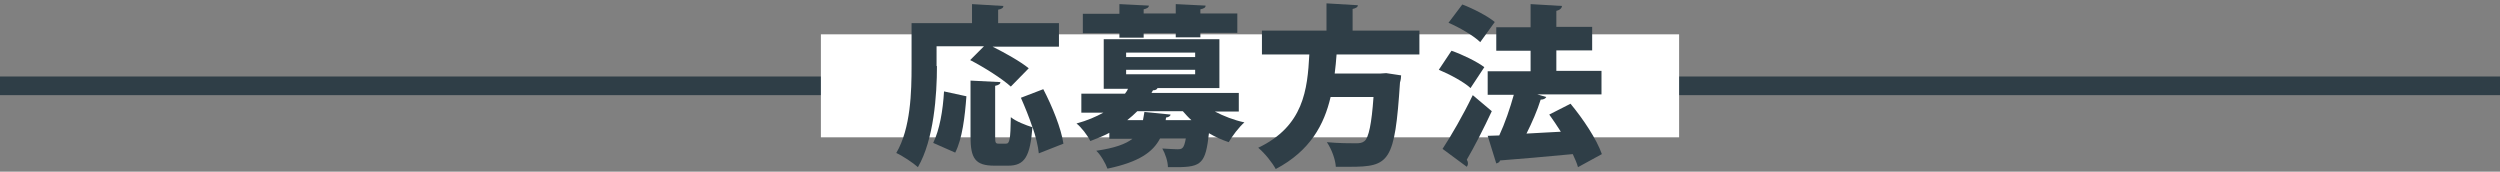 <?xml version="1.0" encoding="utf-8"?>
<!-- Generator: Adobe Illustrator 26.5.0, SVG Export Plug-In . SVG Version: 6.00 Build 0)  -->
<svg version="1.1" id="レイヤー_1" xmlns="http://www.w3.org/2000/svg" xmlns:xlink="http://www.w3.org/1999/xlink" x="0px"
	 y="0px" viewBox="0 0 670 46" style="enable-background:new 0 0 670 46;" xml:space="preserve">
<rect x="0" y="0" width="670" height="46" fill="#808080" stroke="none"/>
<style type="text/css">
	.st0{fill:#2F3E47;}
	.st1{fill:#FFFFFF;}
</style>
<g>
	<rect y="20.5" class="st0" width="670" height="5"/>
	<rect x="220" y="9.2" class="st1" width="230" height="27.6"/>
	<g>
		<path class="st0" d="M251.1,17.7c0,7.7-0.8,19.7-5.1,27.1c-1.2-1.1-4.2-3.1-5.8-3.8c3.9-6.6,4.1-16.5,4.1-23.3V6.2h16.2V1.1
			l8.4,0.5c0,0.5-0.4,0.8-1.4,1v3.6h16.3v6.3h-17.8c3.4,1.7,7.5,4,9.7,5.8l-4.8,4.9c-2.3-2.1-7.2-5.2-10.9-7.1l3.7-3.7h-12.7V17.7z
			 M250.1,38.3c1.7-3.5,2.6-8.6,2.9-13.8l6,1.3c-0.4,5.4-1.1,11.4-3,15.1L250.1,38.3z M278.4,41.1c-0.2-2-0.8-4.5-1.7-7.1h0
			c-0.6,8-2.1,10.4-6.5,10.4h-3.7c-5.2,0-6.4-2-6.4-7.8v-15l8,0.4c0,0.5-0.4,0.8-1.4,1v13.6c0,1.7,0.1,1.9,1,1.9h1.9
			c1,0,1.2-1.1,1.3-7.1c1.3,1.1,4.1,2.2,5.8,2.7c-0.9-2.7-2-5.4-3.1-7.9l6-2.3c2.4,4.6,4.8,10.5,5.4,14.6L278.4,41.1z"/>
		<path class="st0" d="M332,29.9h-6.4c2.3,1.2,5.1,2.3,7.9,2.9c-1.4,1.2-3.3,3.7-4.2,5.3c-1.8-0.6-3.6-1.4-5.3-2.4
			c-0.9,8-1.9,9.1-8.7,9.1c-0.7,0-1.5,0-2.3,0c0-1.5-0.7-3.6-1.5-5c1.7,0.1,3.3,0.2,4,0.2c1.3,0,1.8-0.1,2.3-2.9h-6.9
			c-1.9,3.6-5.5,6.3-14.1,8.1c-0.5-1.4-1.8-3.7-3-4.8c4.9-0.7,7.9-1.8,9.7-3.2h-6.2v-1.6c-1.5,0.8-3.2,1.5-5.1,2.2
			c-0.7-1.5-2.5-3.8-3.7-4.7c2.9-0.8,5.2-1.8,7.2-2.9h-5.9v-5.1h11.7c0.3-0.4,0.6-0.8,0.8-1.3h-6.5V10.5h31v13.1h-16.6
			c-0.1,0.4-0.6,0.6-1.2,0.6l-0.4,0.7H332V29.9z M300,10.1V8.9h-9.8V3.7h9.8V1.1l7.9,0.4c0,0.5-0.5,0.8-1.4,1v1.1h8.6V1.1l8,0.4
			c0,0.5-0.4,0.8-1.4,1v1.1h9.9v5.2h-9.9v1.2h-6.6V8.9h-8.6v1.2H300z M301.8,14.1v1.2h18.5v-1.2H301.8z M301.8,18.7v1.2h18.5v-1.2
			H301.8z M306.3,32.3c0.1-0.7,0.3-1.5,0.4-2.3l7,0.7c0,0.4-0.5,0.7-1.2,0.8l-0.1,0.7h6.9c-0.8-0.7-1.6-1.6-2.3-2.4h-12.2
			c-0.8,0.8-1.7,1.6-2.7,2.4H306.3z"/>
		<path class="st0" d="M380.2,14.6h-22c-0.1,1.7-0.3,3.4-0.5,5.1H370l1.5-0.1l4,0.6c0,0.5-0.1,1.3-0.3,1.9
			c-1.4,21.3-2.8,22.6-13.5,22.6c-1.2,0-2.4,0-3.7,0c-0.1-1.9-1.1-4.7-2.4-6.6c3.1,0.3,6.3,0.3,7.8,0.3c1,0,1.7-0.1,2.3-0.6
			c1.1-0.9,1.9-4.6,2.4-11.8h-11.5c-1.7,7.3-5.4,14.4-14.7,19.3c-1-1.8-2.9-4.2-4.7-5.7c12.2-5.8,13.2-15.6,13.7-25h-12.7V8.2h17.3
			V0.9l8.4,0.5c0,0.5-0.5,0.8-1.4,1v5.8h17.9V14.6z"/>
		<path class="st0" d="M389,13.6c2.9,1,6.8,2.9,8.8,4.4l-3.7,5.6c-1.7-1.6-5.6-3.7-8.5-4.9L389,13.6z M386.6,39.9
			c2.3-3.5,5.5-9,8.1-14.4l5.1,4.3c-2.2,4.7-4.6,9.4-6.7,13c0.2,0.3,0.3,0.6,0.3,1s-0.1,0.6-0.3,0.9L386.6,39.9z M391.9,1.2
			c2.9,1.1,6.8,3.1,8.7,4.7l-3.9,5.4c-1.7-1.7-5.5-3.9-8.5-5.2L391.9,1.2z M420.9,27.8c3.4,4.1,7,9.5,8.4,13.5l-6.4,3.5
			c-0.3-1.1-0.8-2.2-1.4-3.5C414.4,42,407,42.6,402,43c-0.1,0.5-0.6,0.7-1,0.8l-2.3-7.4l3.1-0.1c1.5-3.2,2.9-7.3,3.9-10.9h-7v-6.3
			h11.5v-5.5H401V7.3h9.2V1.1l8.4,0.5c0,0.5-0.5,1.1-1.5,1.3v4.3h9.6v6.3h-9.6v5.5h12.1v6.3H412l2.4,0.7c-0.2,0.4-0.7,0.7-1.5,0.7
			c-0.9,2.9-2.3,6.1-3.8,9.1c2.9-0.2,6.1-0.3,9.2-0.5c-1-1.6-2.1-3.2-3.1-4.6L420.9,27.8z"/>
	</g>
</g>
</svg>
